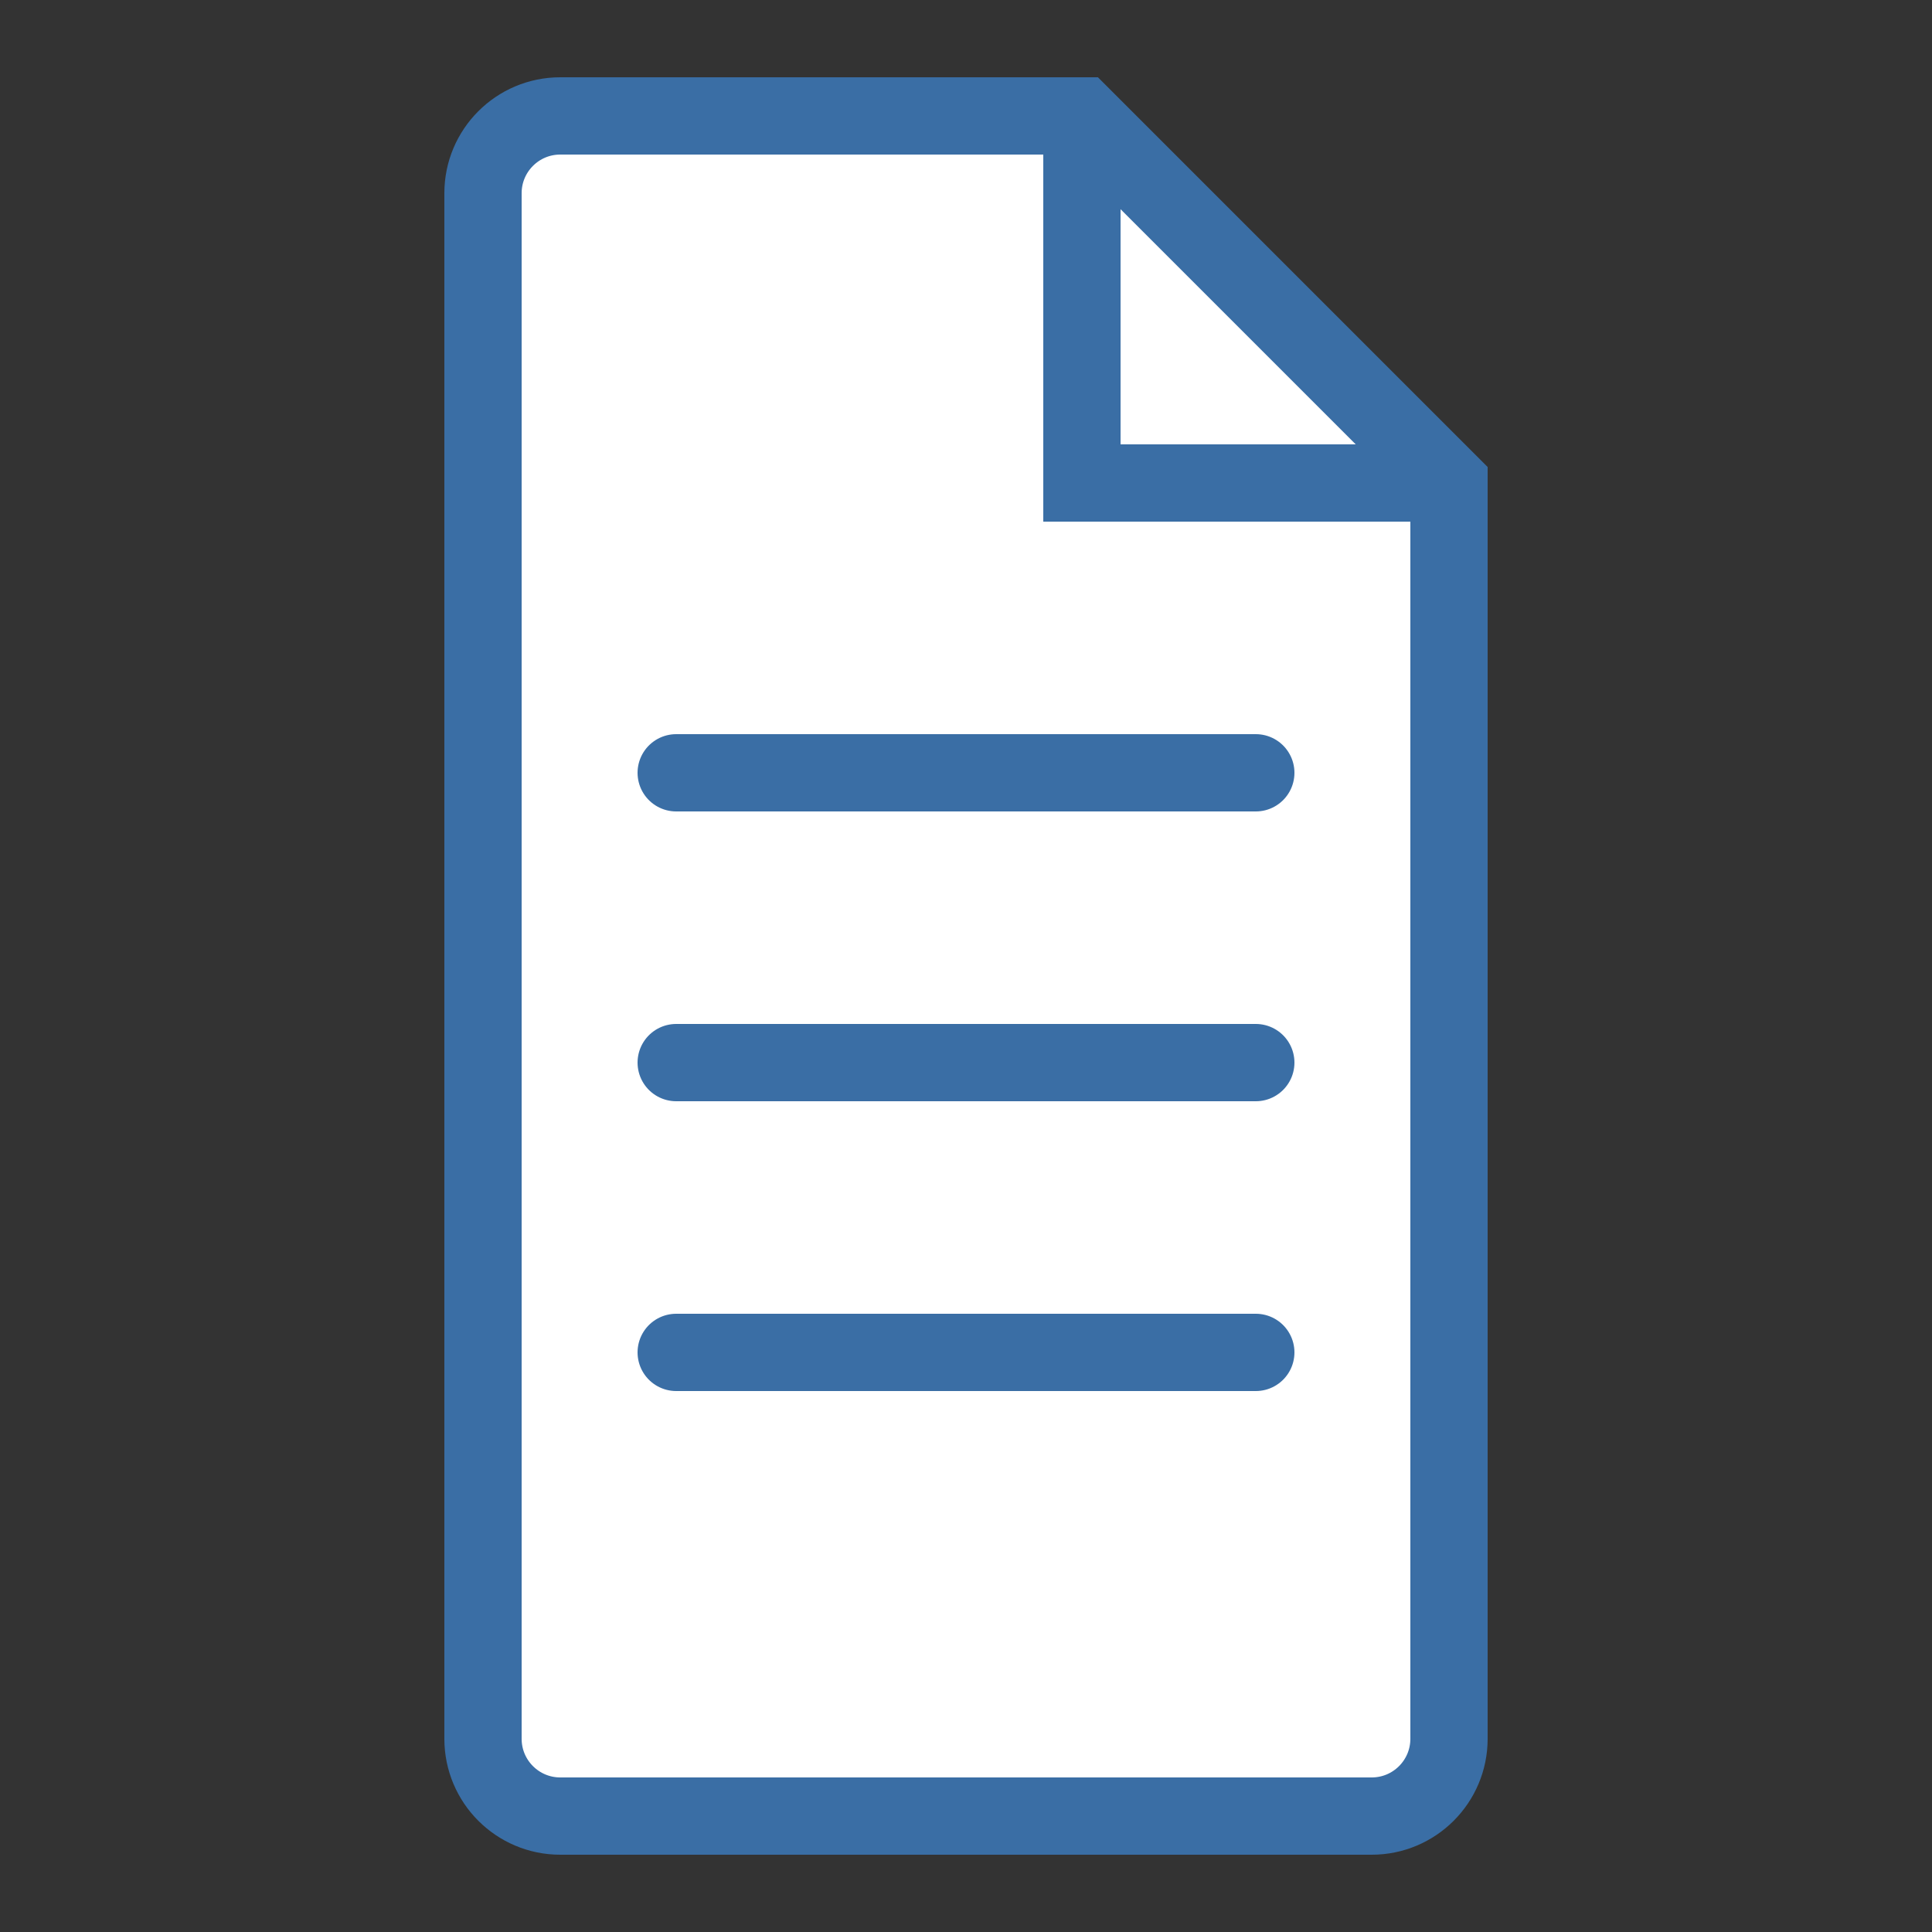 <svg width="100" height="100" viewBox="0 0 100 100" fill="none" xmlns="http://www.w3.org/2000/svg">
  <rect x="0" y="0" width="100" height="100" fill="#333333" stroke="none"/>
  <path d="M25 10C25 7.791 26.791 6 29 6H56L75 25V90C75 92.209 73.209 94 71 94H29C26.791 94 25 92.209 25 90V10Z" fill="white" stroke="#3A6EA5" stroke-width="4"/>
  <path d="M56 6V25H75" stroke="#3A6EA5" stroke-width="4"/>
  <line x1="35" y1="40" x2="65" y2="40" stroke="#3A6EA5" stroke-width="4" stroke-linecap="round"/>
  <line x1="35" y1="55" x2="65" y2="55" stroke="#3A6EA5" stroke-width="4" stroke-linecap="round"/>
  <line x1="35" y1="70" x2="65" y2="70" stroke="#3A6EA5" stroke-width="4" stroke-linecap="round"/>
</svg>

